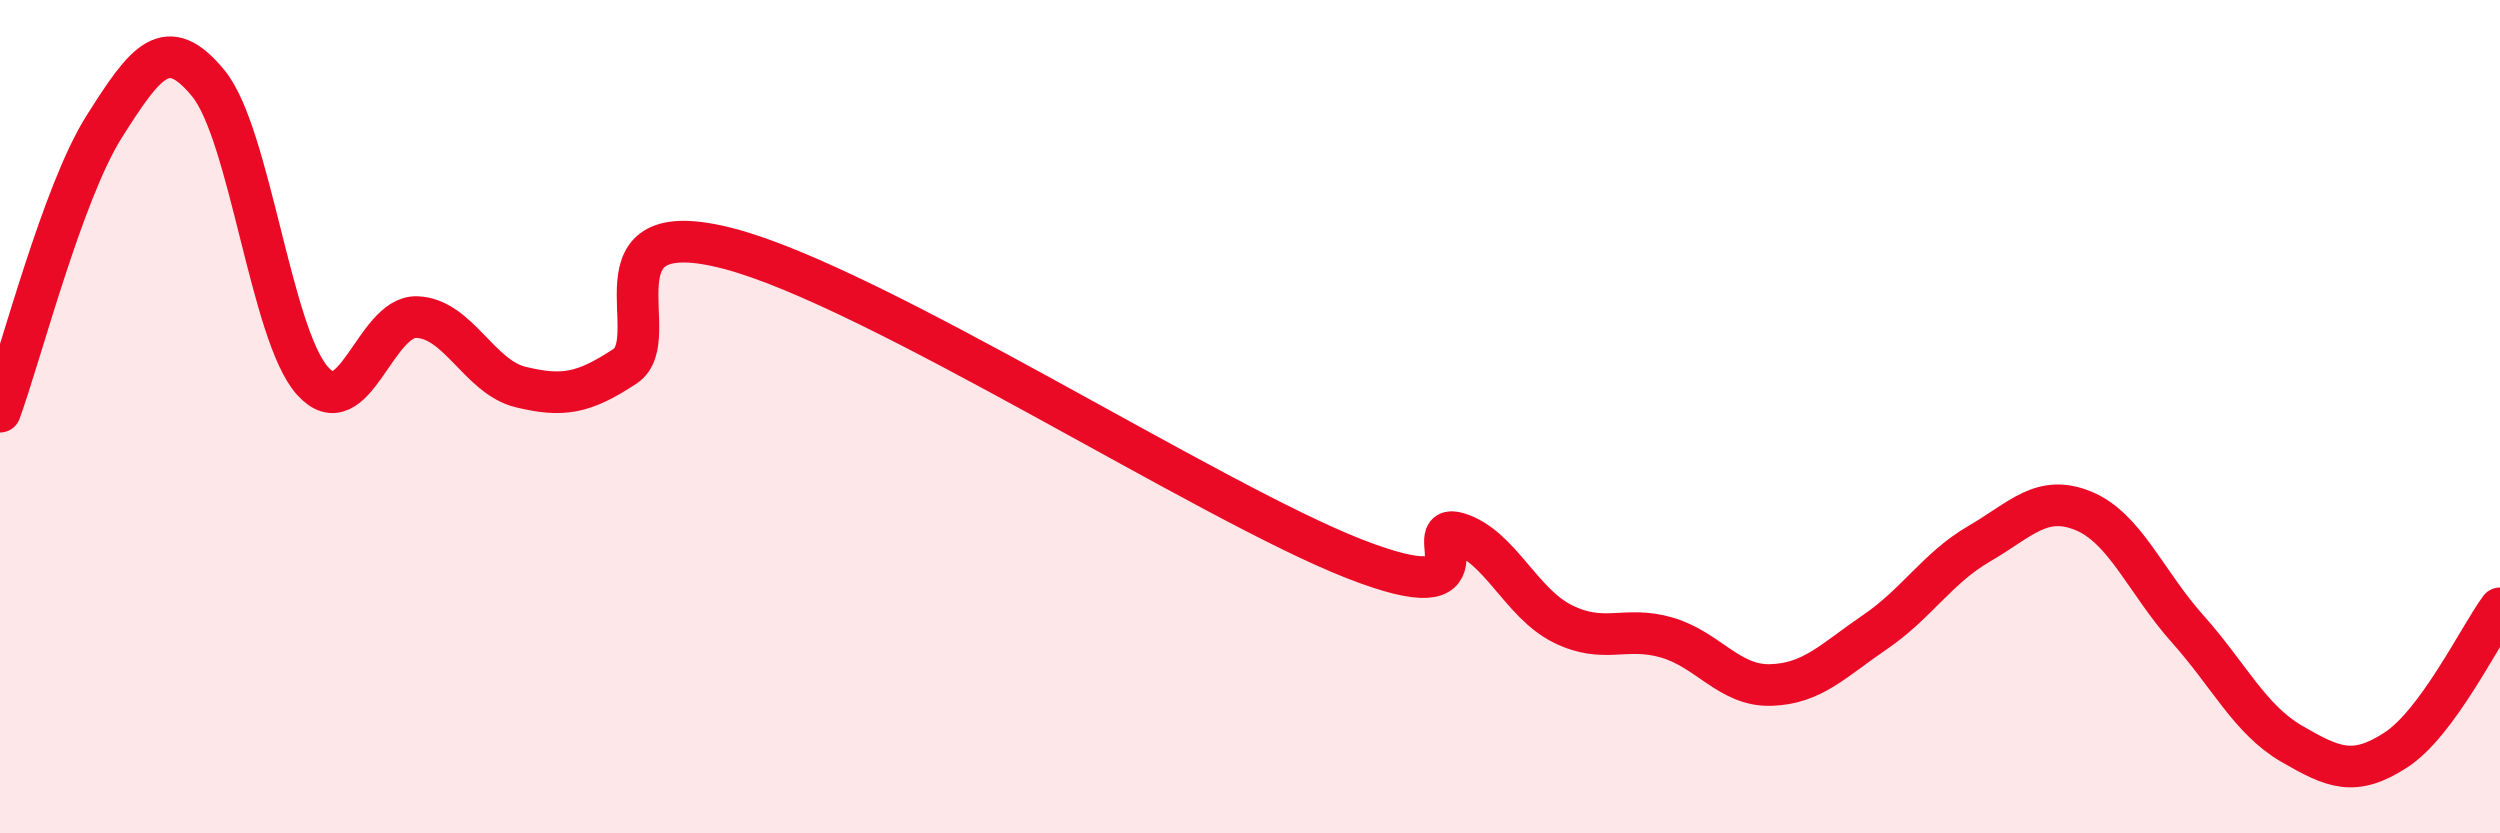 
    <svg width="60" height="20" viewBox="0 0 60 20" xmlns="http://www.w3.org/2000/svg">
      <path
        d="M 0,9.88 C 0.5,8.51 1.5,4.62 2.5,3.04 C 3.5,1.46 4,0.78 5,2 C 6,3.22 6.5,8.02 7.5,9.14 C 8.5,10.26 9,7.58 10,7.61 C 11,7.64 11.5,9.05 12.5,9.29 C 13.5,9.53 14,9.45 15,8.79 C 16,8.13 14,5.05 17.5,5.97 C 21,6.89 29,12.04 32.5,13.41 C 36,14.78 34,12.49 35,12.8 C 36,13.11 36.5,14.47 37.5,14.97 C 38.5,15.47 39,15.01 40,15.3 C 41,15.59 41.5,16.47 42.5,16.44 C 43.5,16.41 44,15.85 45,15.17 C 46,14.49 46.5,13.63 47.5,13.05 C 48.5,12.47 49,11.85 50,12.26 C 51,12.67 51.5,13.97 52.5,15.09 C 53.5,16.21 54,17.27 55,17.85 C 56,18.43 56.5,18.65 57.5,18 C 58.5,17.35 59.5,15.28 60,14.6L60 20L0 20Z"
        fill="#EB0A25"
        opacity="0.1"
        stroke-linecap="round"
        stroke-linejoin="round"
      />
      <path
        d="M 0,9.88 C 0.5,8.51 1.5,4.62 2.5,3.04 C 3.5,1.46 4,0.78 5,2 C 6,3.22 6.5,8.02 7.5,9.14 C 8.5,10.26 9,7.58 10,7.61 C 11,7.64 11.5,9.05 12.5,9.29 C 13.5,9.53 14,9.45 15,8.79 C 16,8.13 14,5.05 17.5,5.97 C 21,6.89 29,12.04 32.5,13.41 C 36,14.78 34,12.49 35,12.8 C 36,13.11 36.5,14.47 37.5,14.97 C 38.5,15.47 39,15.01 40,15.3 C 41,15.59 41.5,16.47 42.5,16.44 C 43.5,16.41 44,15.85 45,15.17 C 46,14.49 46.5,13.63 47.5,13.05 C 48.5,12.47 49,11.85 50,12.26 C 51,12.67 51.5,13.97 52.5,15.09 C 53.5,16.21 54,17.27 55,17.85 C 56,18.43 56.5,18.65 57.5,18 C 58.5,17.35 59.5,15.28 60,14.6"
        stroke="#EB0A25"
        stroke-width="1"
        fill="none"
        stroke-linecap="round"
        stroke-linejoin="round"
      />
    </svg>
  